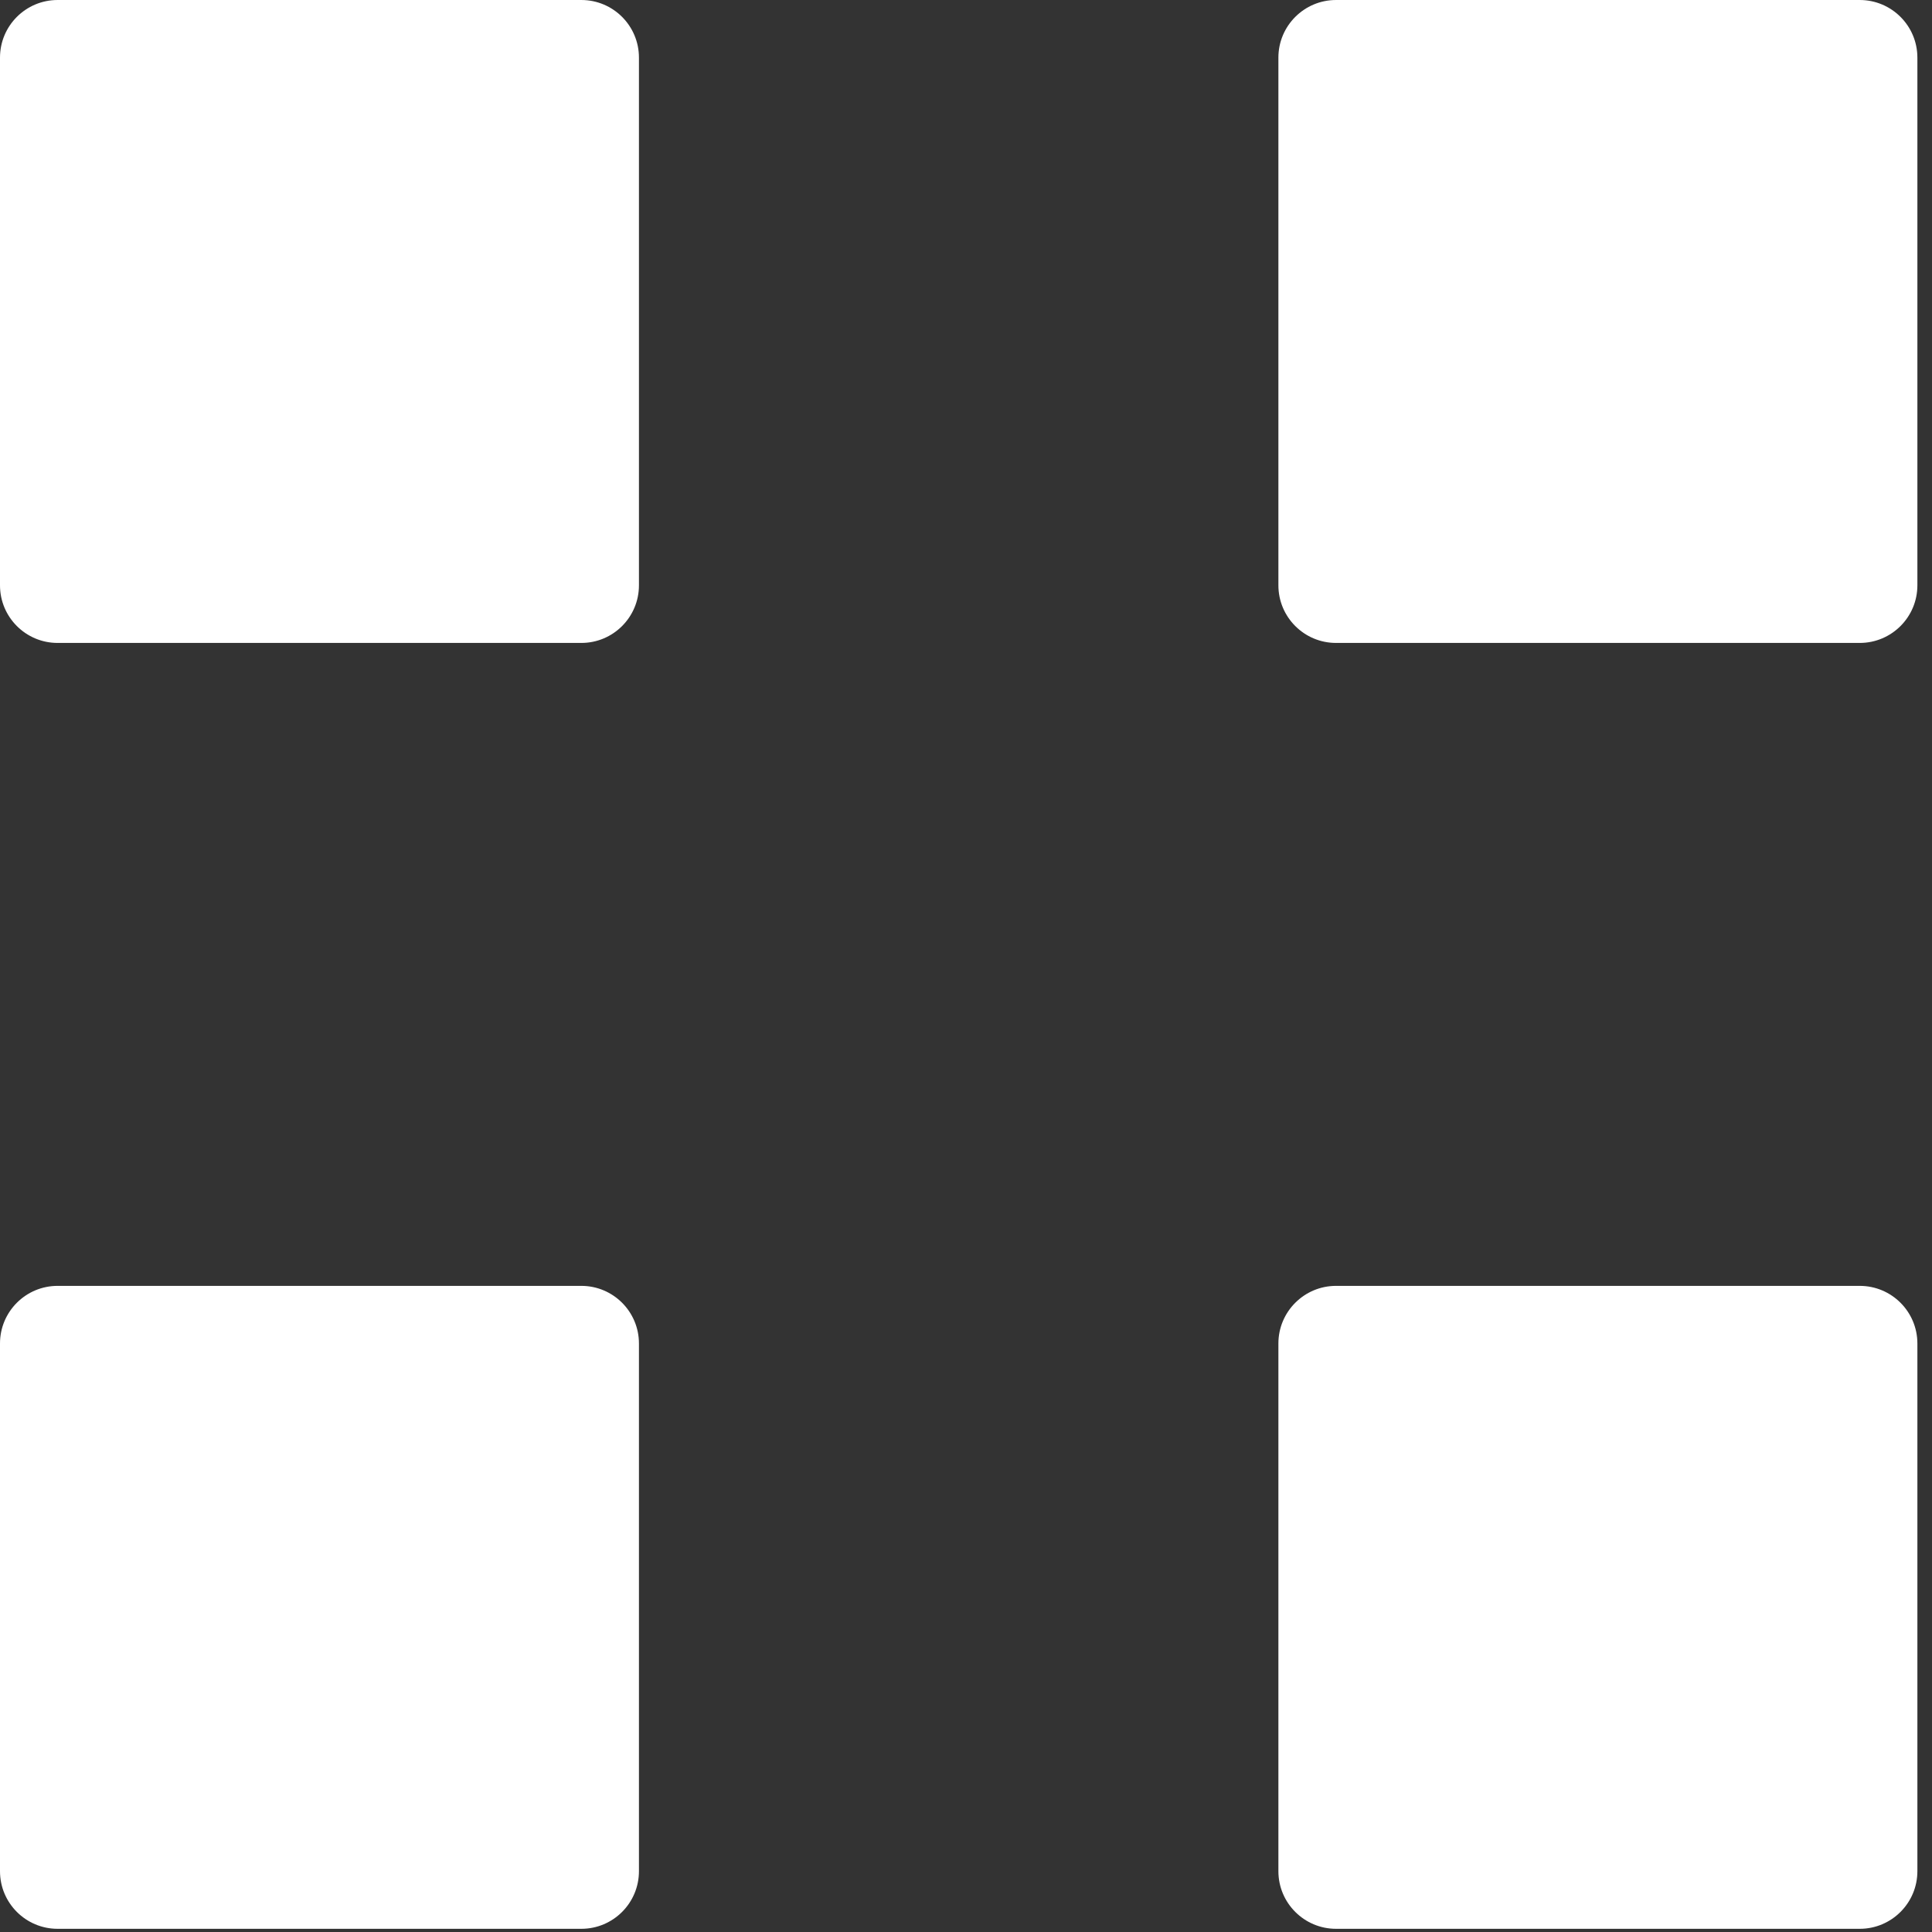 <svg xmlns="http://www.w3.org/2000/svg" width="46" height="46" viewBox="0 0 46 46" fill="none"><rect x="0" y="0" width="46" height="46" fill="#333333" stroke="none"/><path d="M31.811 15.308L44.279 15.308C45.037 15.308 45.652 14.694 45.652 13.936V1.372C45.652 0.614 45.037 4.19617e-05 44.279 4.19617e-05L31.811 4.19617e-05C31.053 4.19617e-05 30.438 0.614 30.438 1.372V13.936C30.438 14.694 31.053 15.308 31.811 15.308Z" fill="white"></path><path d="M1.372 15.308L13.841 15.308C14.599 15.308 15.213 14.694 15.213 13.936L15.213 1.372C15.213 0.614 14.599 4.19617e-05 13.841 4.19617e-05L1.372 4.19617e-05C0.614 4.19617e-05 0 0.614 0 1.372L0 13.936C0 14.694 0.614 15.308 1.372 15.308Z" fill="white"></path><path d="M31.811 45.924H44.279C45.037 45.924 45.652 45.31 45.652 44.552V31.988C45.652 31.23 45.037 30.616 44.279 30.616H31.811C31.053 30.616 30.438 31.23 30.438 31.988V44.552C30.438 45.31 31.053 45.924 31.811 45.924Z" fill="white"></path><path d="M1.372 45.924H13.841C14.599 45.924 15.213 45.31 15.213 44.552L15.213 31.988C15.213 31.23 14.599 30.616 13.841 30.616H1.372C0.614 30.616 0 31.23 0 31.988L0 44.552C0 45.31 0.614 45.924 1.372 45.924Z" fill="white"></path></svg>
